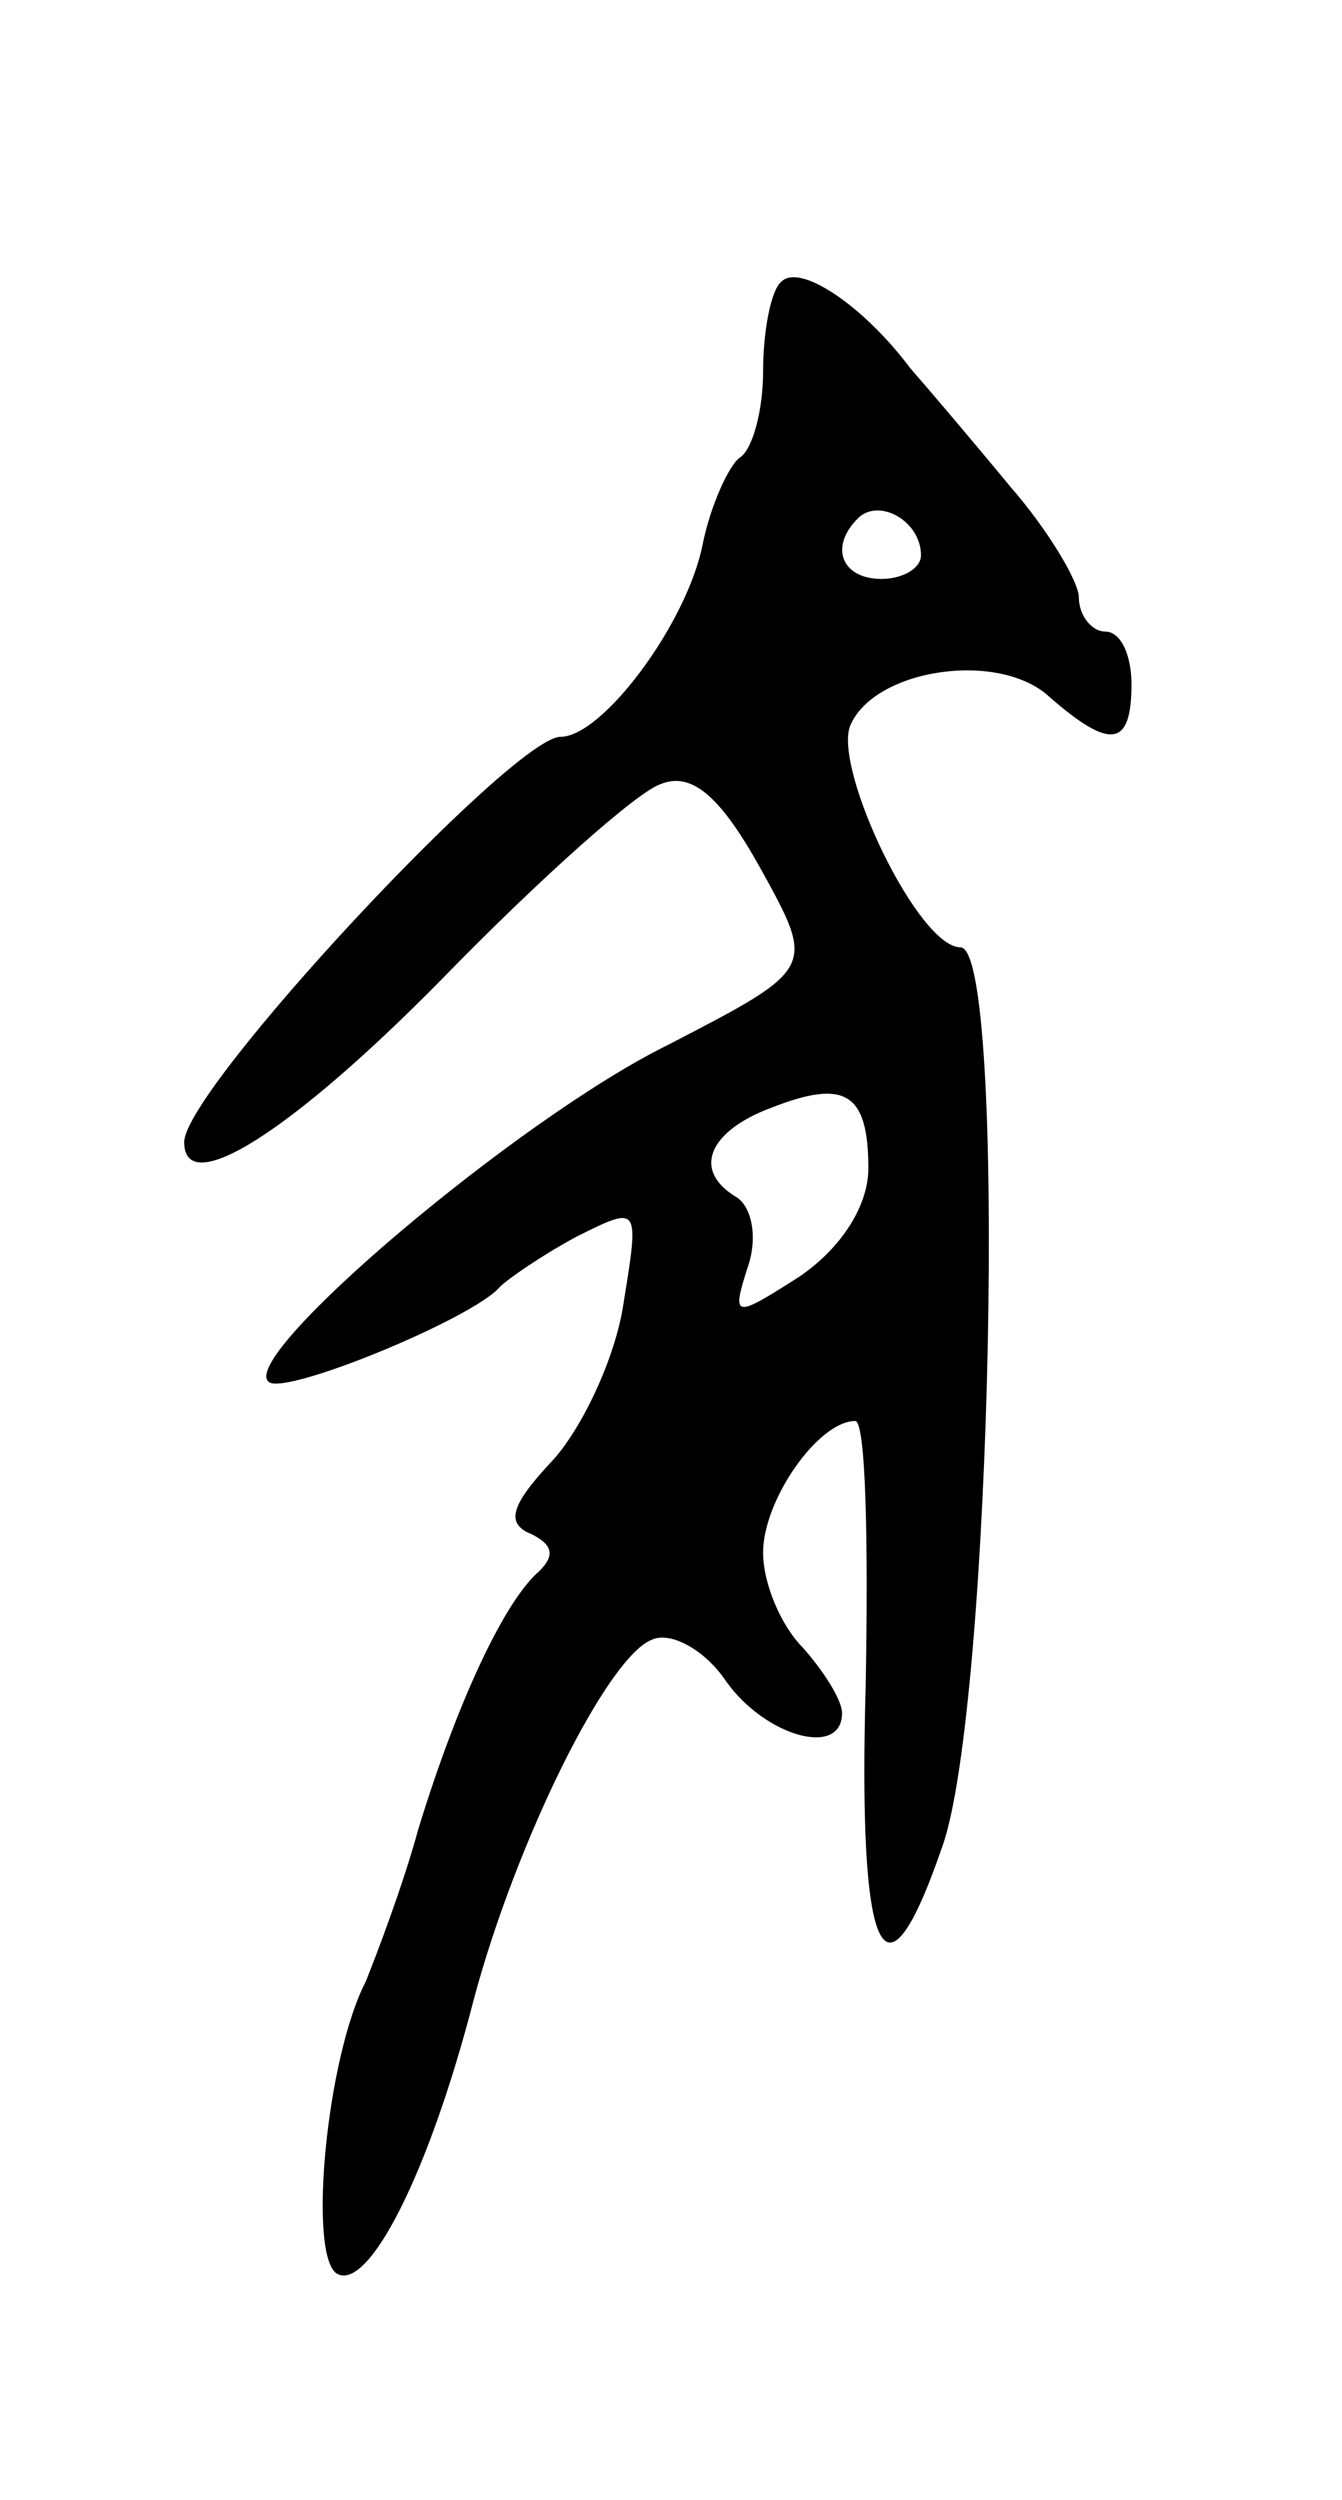 <svg version="1.0" xmlns="http://www.w3.org/2000/svg" width="51" height="95" viewBox="0 0 51 95" ><g transform="translate(0,95) scale(0.1,-0.1)" ><path d="M297 843 c-4 -3 -7 -19 -7 -34 0 -15 -4 -30 -9 -33 -4 -3 -11 -18 -14 -33 -6 -30 -38 -73 -54 -73 -18 0 -143 -134 -143 -154 0 -22 41 4 98 62 37 38 74 71 83 74 12 5 23 -5 38 -32 21 -38 21 -38 -35 -67 -57 -28 -163 -118 -152 -128 5 -6 78 24 88 36 3 3 16 12 29 19 24 12 24 12 18 -25 -3 -21 -16 -48 -27 -60 -16 -17 -18 -24 -8 -28 8 -4 9 -8 3 -14 -13 -11 -31 -49 -46 -98 -6 -22 -16 -48 -20 -58 -15 -29 -22 -104 -11 -111 12 -7 35 38 52 104 16 60 51 131 68 137 7 3 20 -4 28 -16 15 -21 44 -29 44 -12 0 5 -7 16 -15 25 -8 8 -15 24 -15 36 0 20 21 50 35 50 4 0 5 -45 4 -100 -3 -105 7 -126 29 -62 19 52 25 342 7 342 -16 0 -48 67 -42 84 9 22 57 29 76 11 23 -20 31 -19 31 5 0 11 -4 20 -10 20 -5 0 -10 6 -10 13 0 6 -12 26 -26 42 -14 17 -31 37 -38 45 -18 24 -42 40 -49 33z m53 -104 c0 -5 -7 -9 -15 -9 -15 0 -20 12 -9 23 8 8 24 -1 24 -14z m-20 -233 c0 -14 -10 -30 -26 -41 -25 -16 -26 -16 -20 3 4 11 2 23 -4 27 -17 10 -11 25 13 34 28 11 37 6 37 -23z"/></g></svg> 
